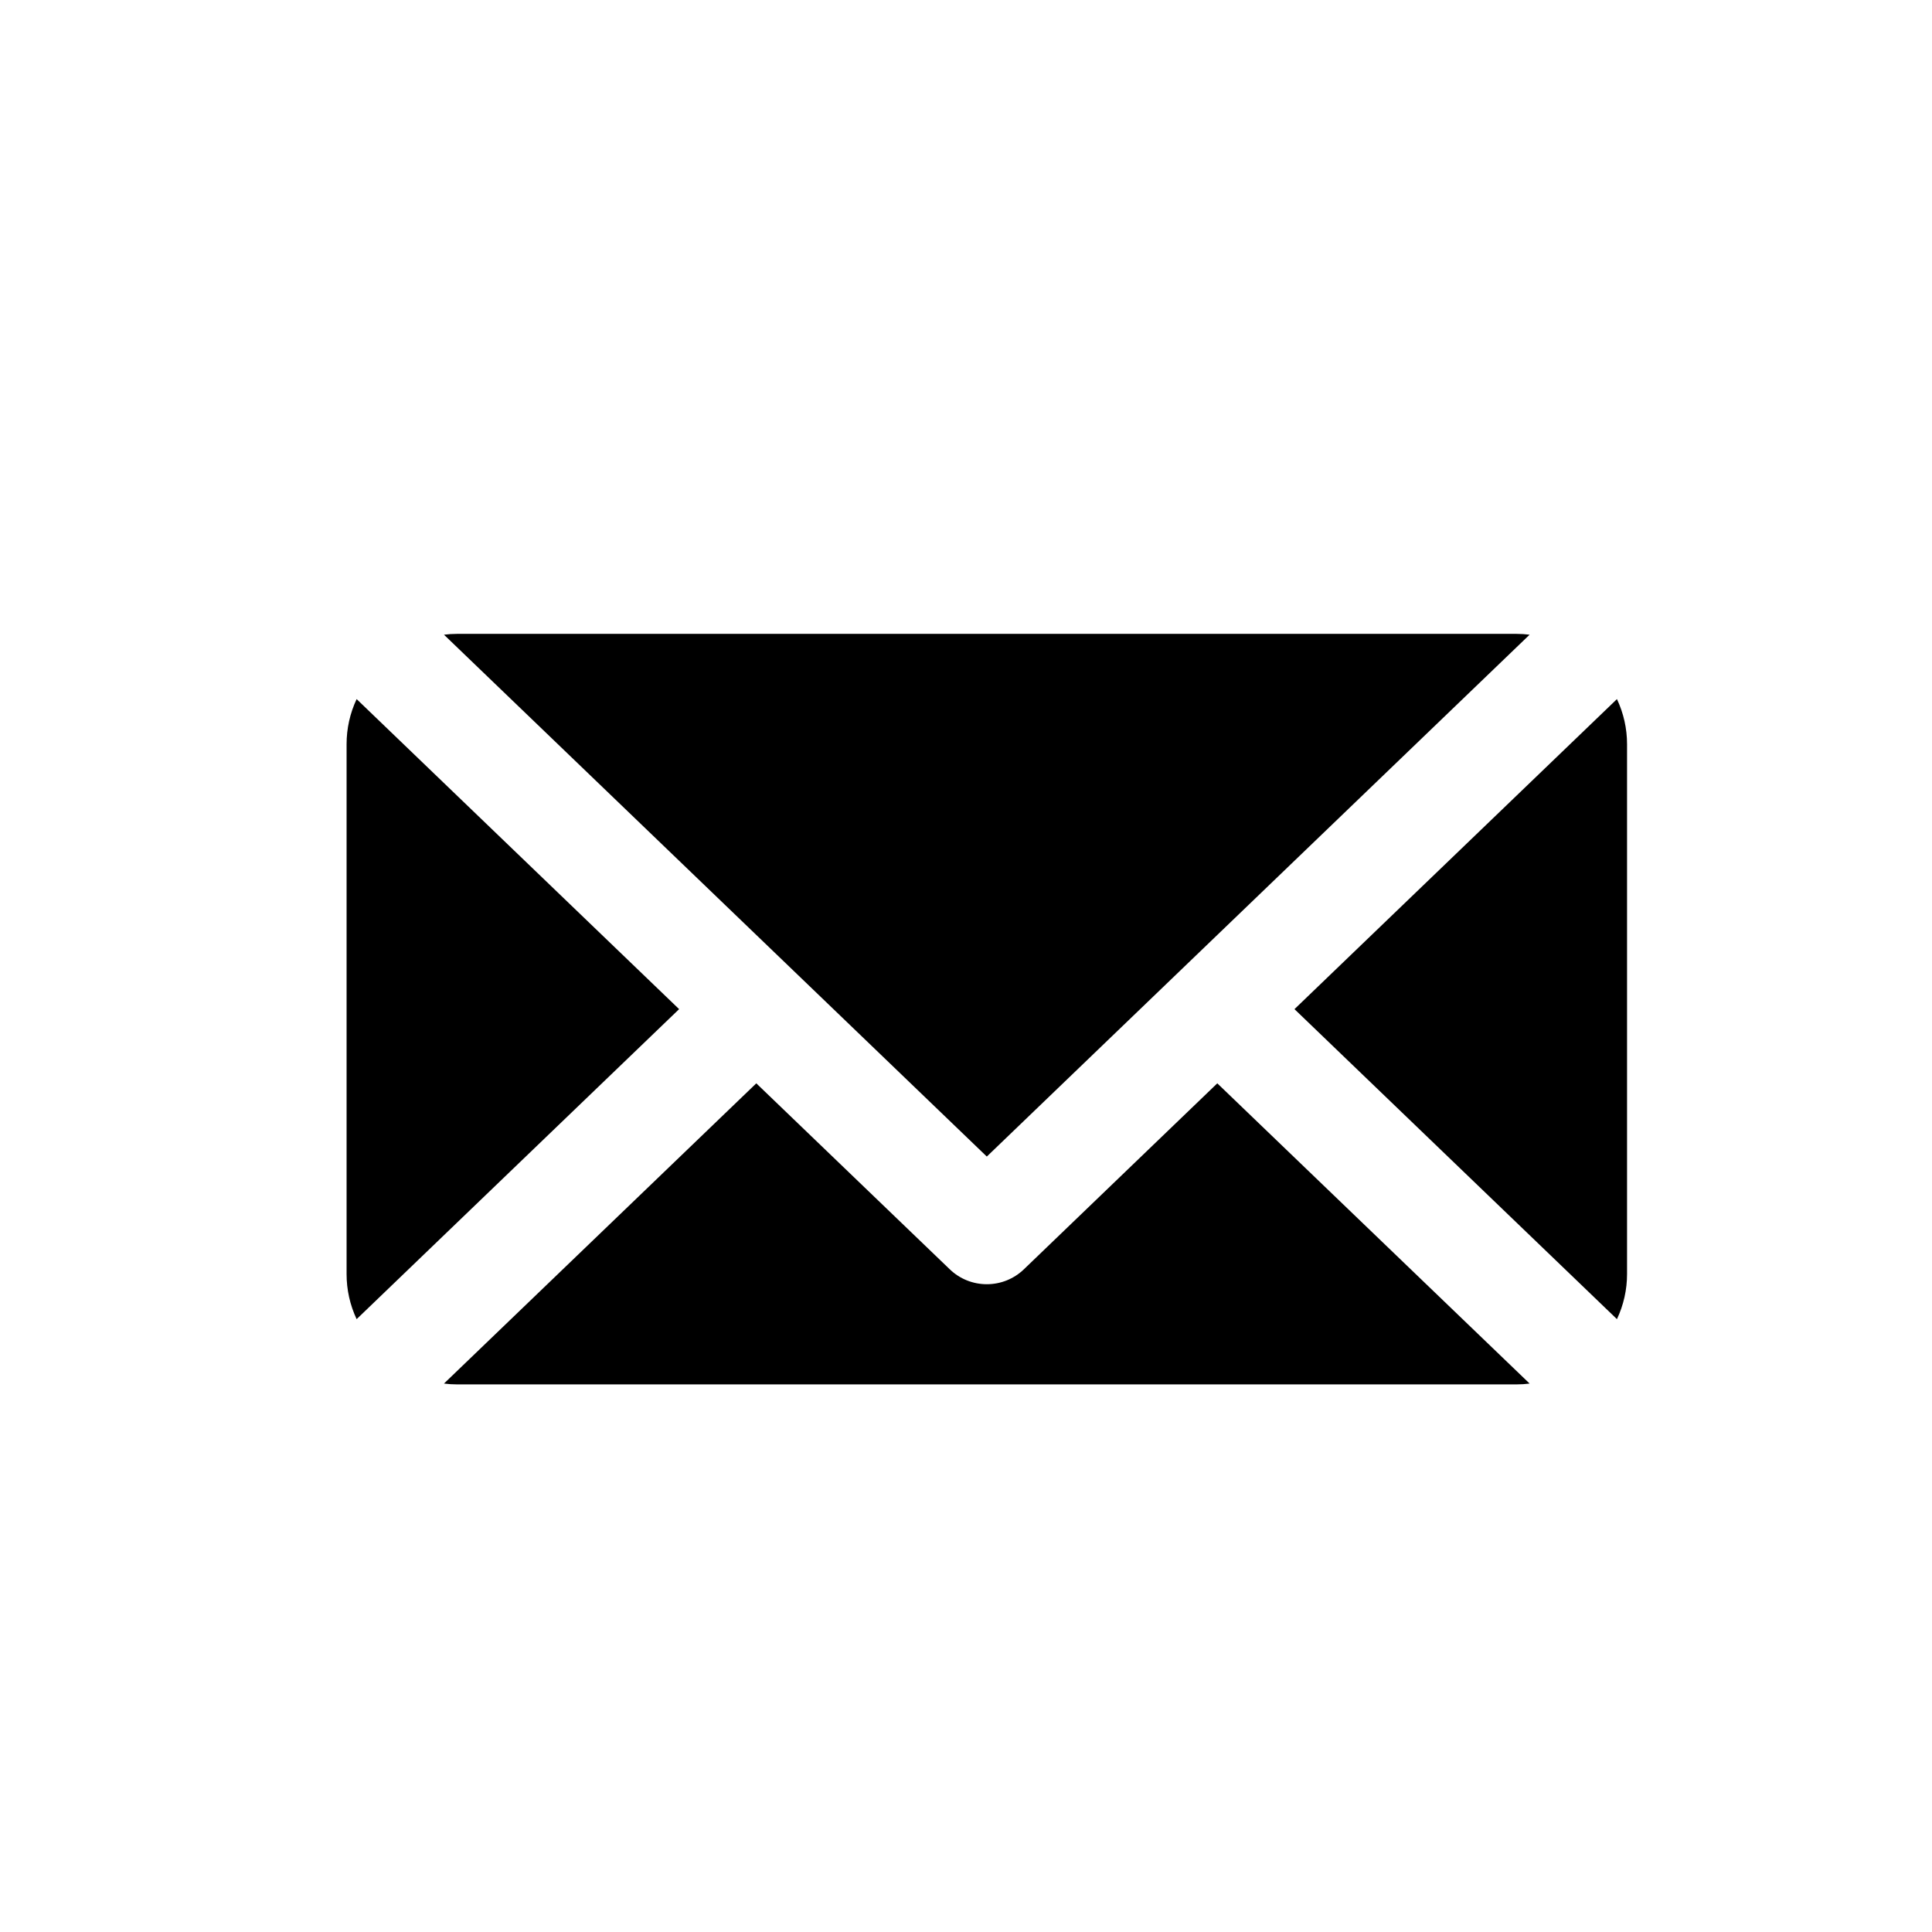 <?xml version="1.0" encoding="utf-8"?>
<!-- Generator: Adobe Illustrator 16.0.0, SVG Export Plug-In . SVG Version: 6.00 Build 0)  -->
<!DOCTYPE svg PUBLIC "-//W3C//DTD SVG 1.1//EN" "http://www.w3.org/Graphics/SVG/1.1/DTD/svg11.dtd">
<svg version="1.1" id="Layer_1" xmlns="http://www.w3.org/2000/svg" xmlns:xlink="http://www.w3.org/1999/xlink" x="0px" y="0px"
	 width="100px" height="100px" viewBox="0 0 100 100" enable-background="new 0 0 100 100" xml:space="preserve">
<g>
	<path d="M51.077,59.863L22.98,32.852c0.222-0.028,0.447-0.043,0.672-0.043H78.5c0.225,0,0.45,0.015,0.672,0.043L51.077,59.863z"/>
	<path d="M35.151,52.233L18.459,68.279c-0.345-0.735-0.52-1.524-0.52-2.335V38.521c0-0.811,0.175-1.602,0.52-2.336L35.151,52.233z"
		/>
	<path d="M39.146,56.073l10.014,9.626c0.517,0.498,1.201,0.772,1.917,0.772c0.719,0,1.399-0.274,1.919-0.772l10.011-9.626
		l16.166,15.54c-0.222,0.029-0.447,0.043-0.672,0.043H23.652c-0.225,0-0.447-0.014-0.672-0.043L39.146,56.073z"/>
	<path d="M67.002,52.233l16.691-16.048c0.345,0.734,0.523,1.525,0.523,2.336v27.423c0,0.811-0.178,1.6-0.523,2.335L67.002,52.233z"
		/>
</g>
</svg>
